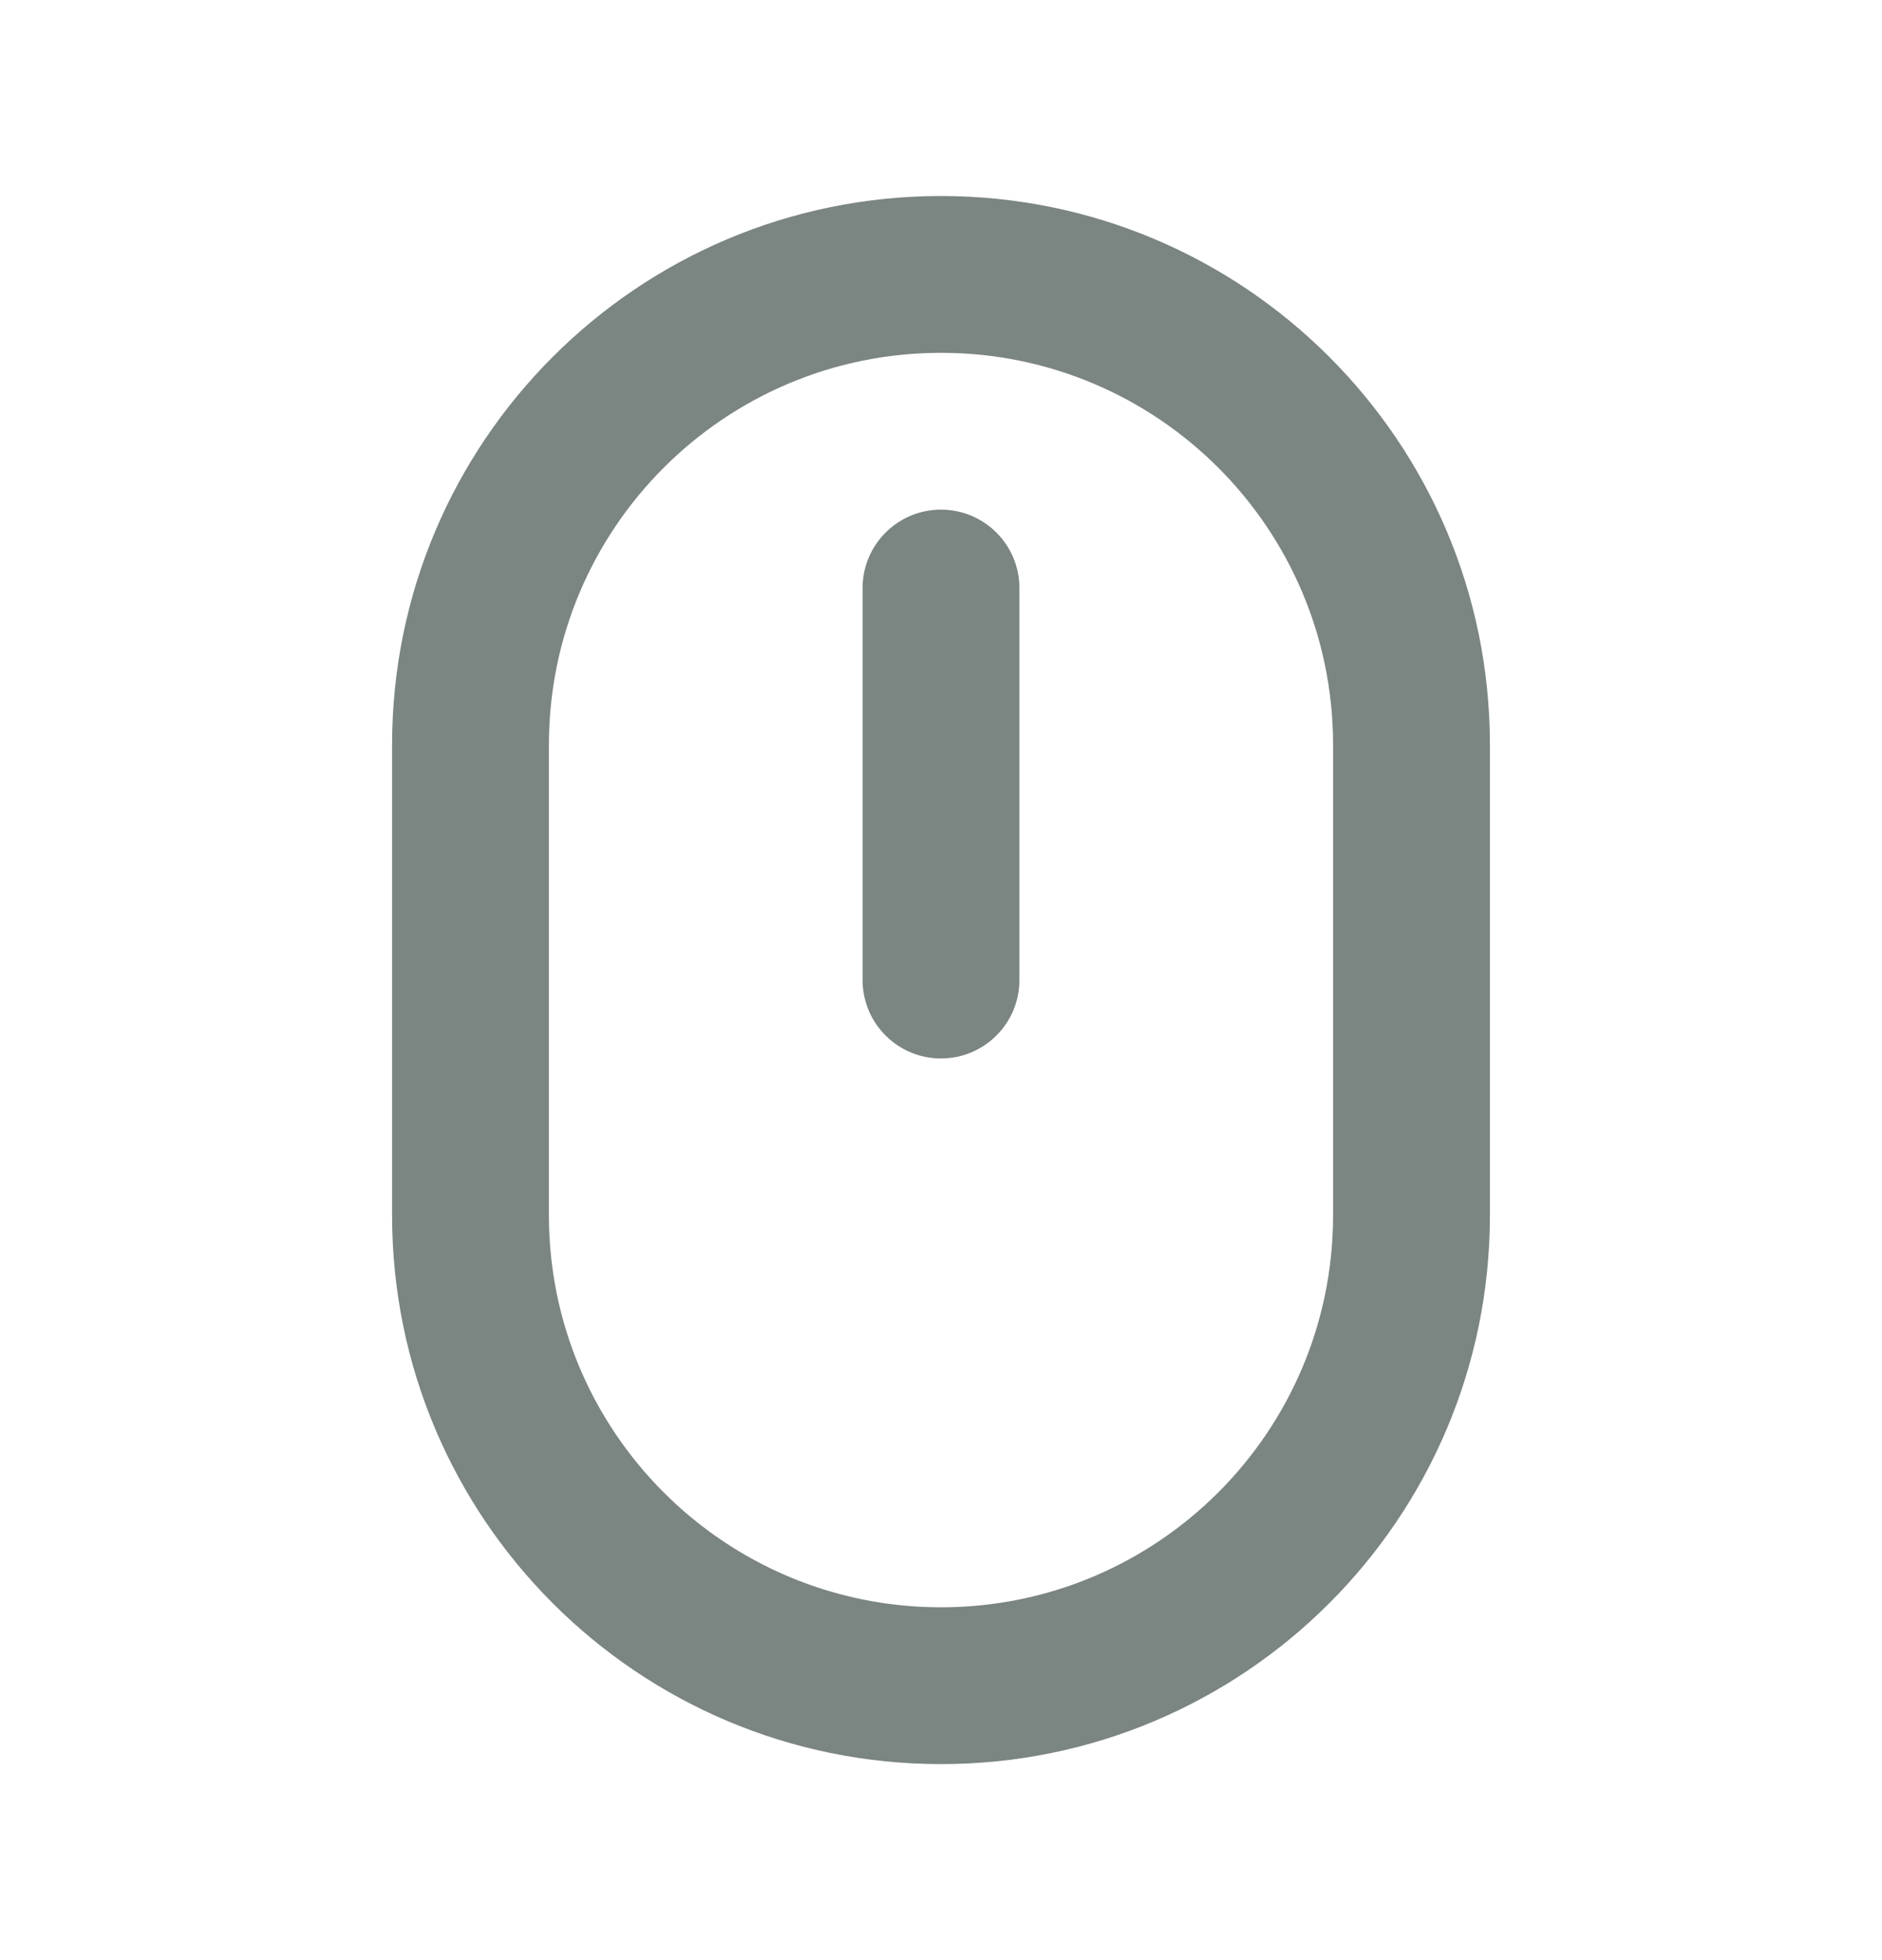 <svg width="24" height="25" viewBox="0 0 24 25" fill="none" xmlns="http://www.w3.org/2000/svg">
<path d="M17 9.5C17 6.739 14.761 4.5 12 4.5C9.239 4.5 7 6.739 7 9.5V15.5C7 18.261 9.239 20.5 12 20.5C14.761 20.5 17 18.261 17 15.5V9.5ZM11 12.5V7.5C11 6.948 11.448 6.5 12 6.5C12.552 6.5 13 6.948 13 7.5V12.5C13 13.052 12.552 13.5 12 13.5C11.448 13.5 11 13.052 11 12.5ZM19 15.5C19 19.366 15.866 22.5 12 22.5C8.134 22.5 5 19.366 5 15.5V9.5C5 5.634 8.134 2.5 12 2.5C15.866 2.5 19 5.634 19 9.5V15.5Z" fill="#7B8581"/>
</svg>

